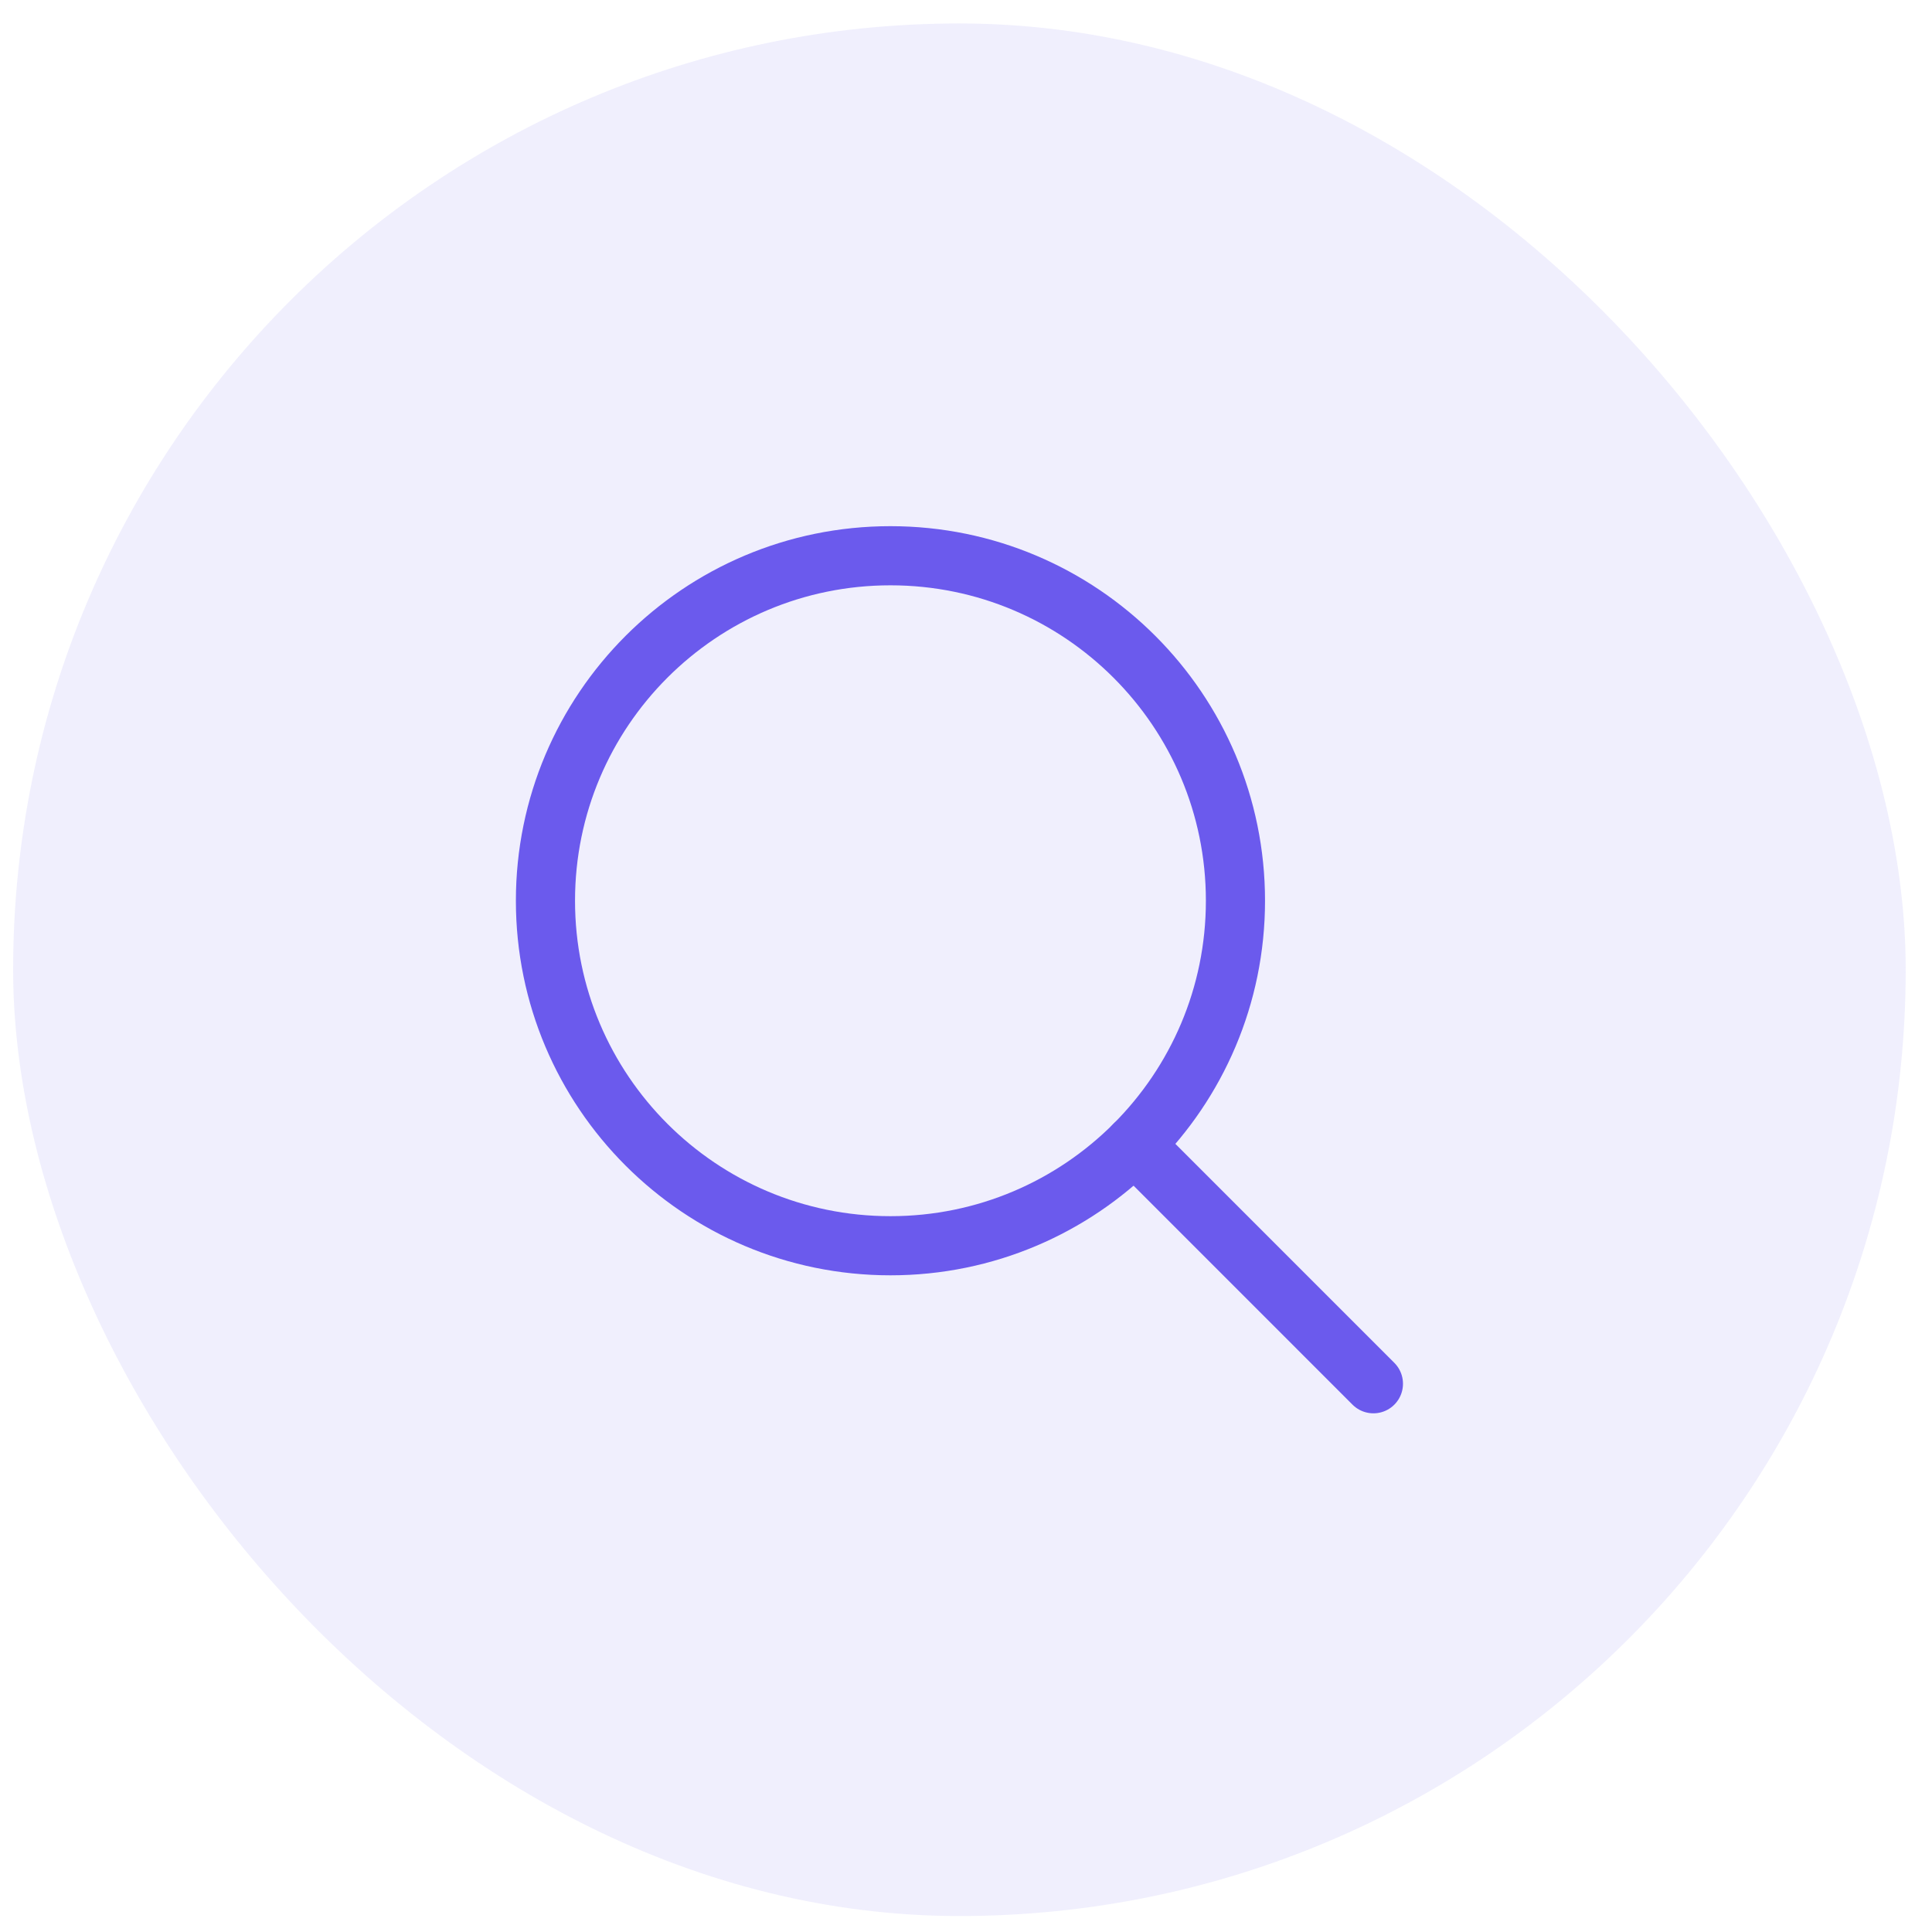 <svg width="49" height="49" viewBox="0 0 49 49" fill="none" xmlns="http://www.w3.org/2000/svg">
<rect x="0.333" y="0.595" width="48" height="48" rx="24" fill="#6B5AED" fill-opacity="0.1"/>
<g clip-path="url(#clip0_23_30)">
<path d="M22.584 31.595C27.416 31.595 31.334 27.677 31.334 22.845C31.334 18.012 27.416 14.095 22.584 14.095C17.751 14.095 13.834 18.012 13.834 22.845C13.834 27.677 17.751 31.595 22.584 31.595Z" stroke="#6B5AED" stroke-width="1.5" stroke-linecap="round" stroke-linejoin="round"/>
<path d="M28.771 29.032L34.833 35.095" stroke="#6B5AED" stroke-width="1.5" stroke-linecap="round" stroke-linejoin="round"/>
</g>
<defs>
<clipPath id="clip0_23_30">
<rect width="28" height="28" fill="white" transform="translate(10.334 10.595)"/>
</clipPath>
</defs>
</svg>
